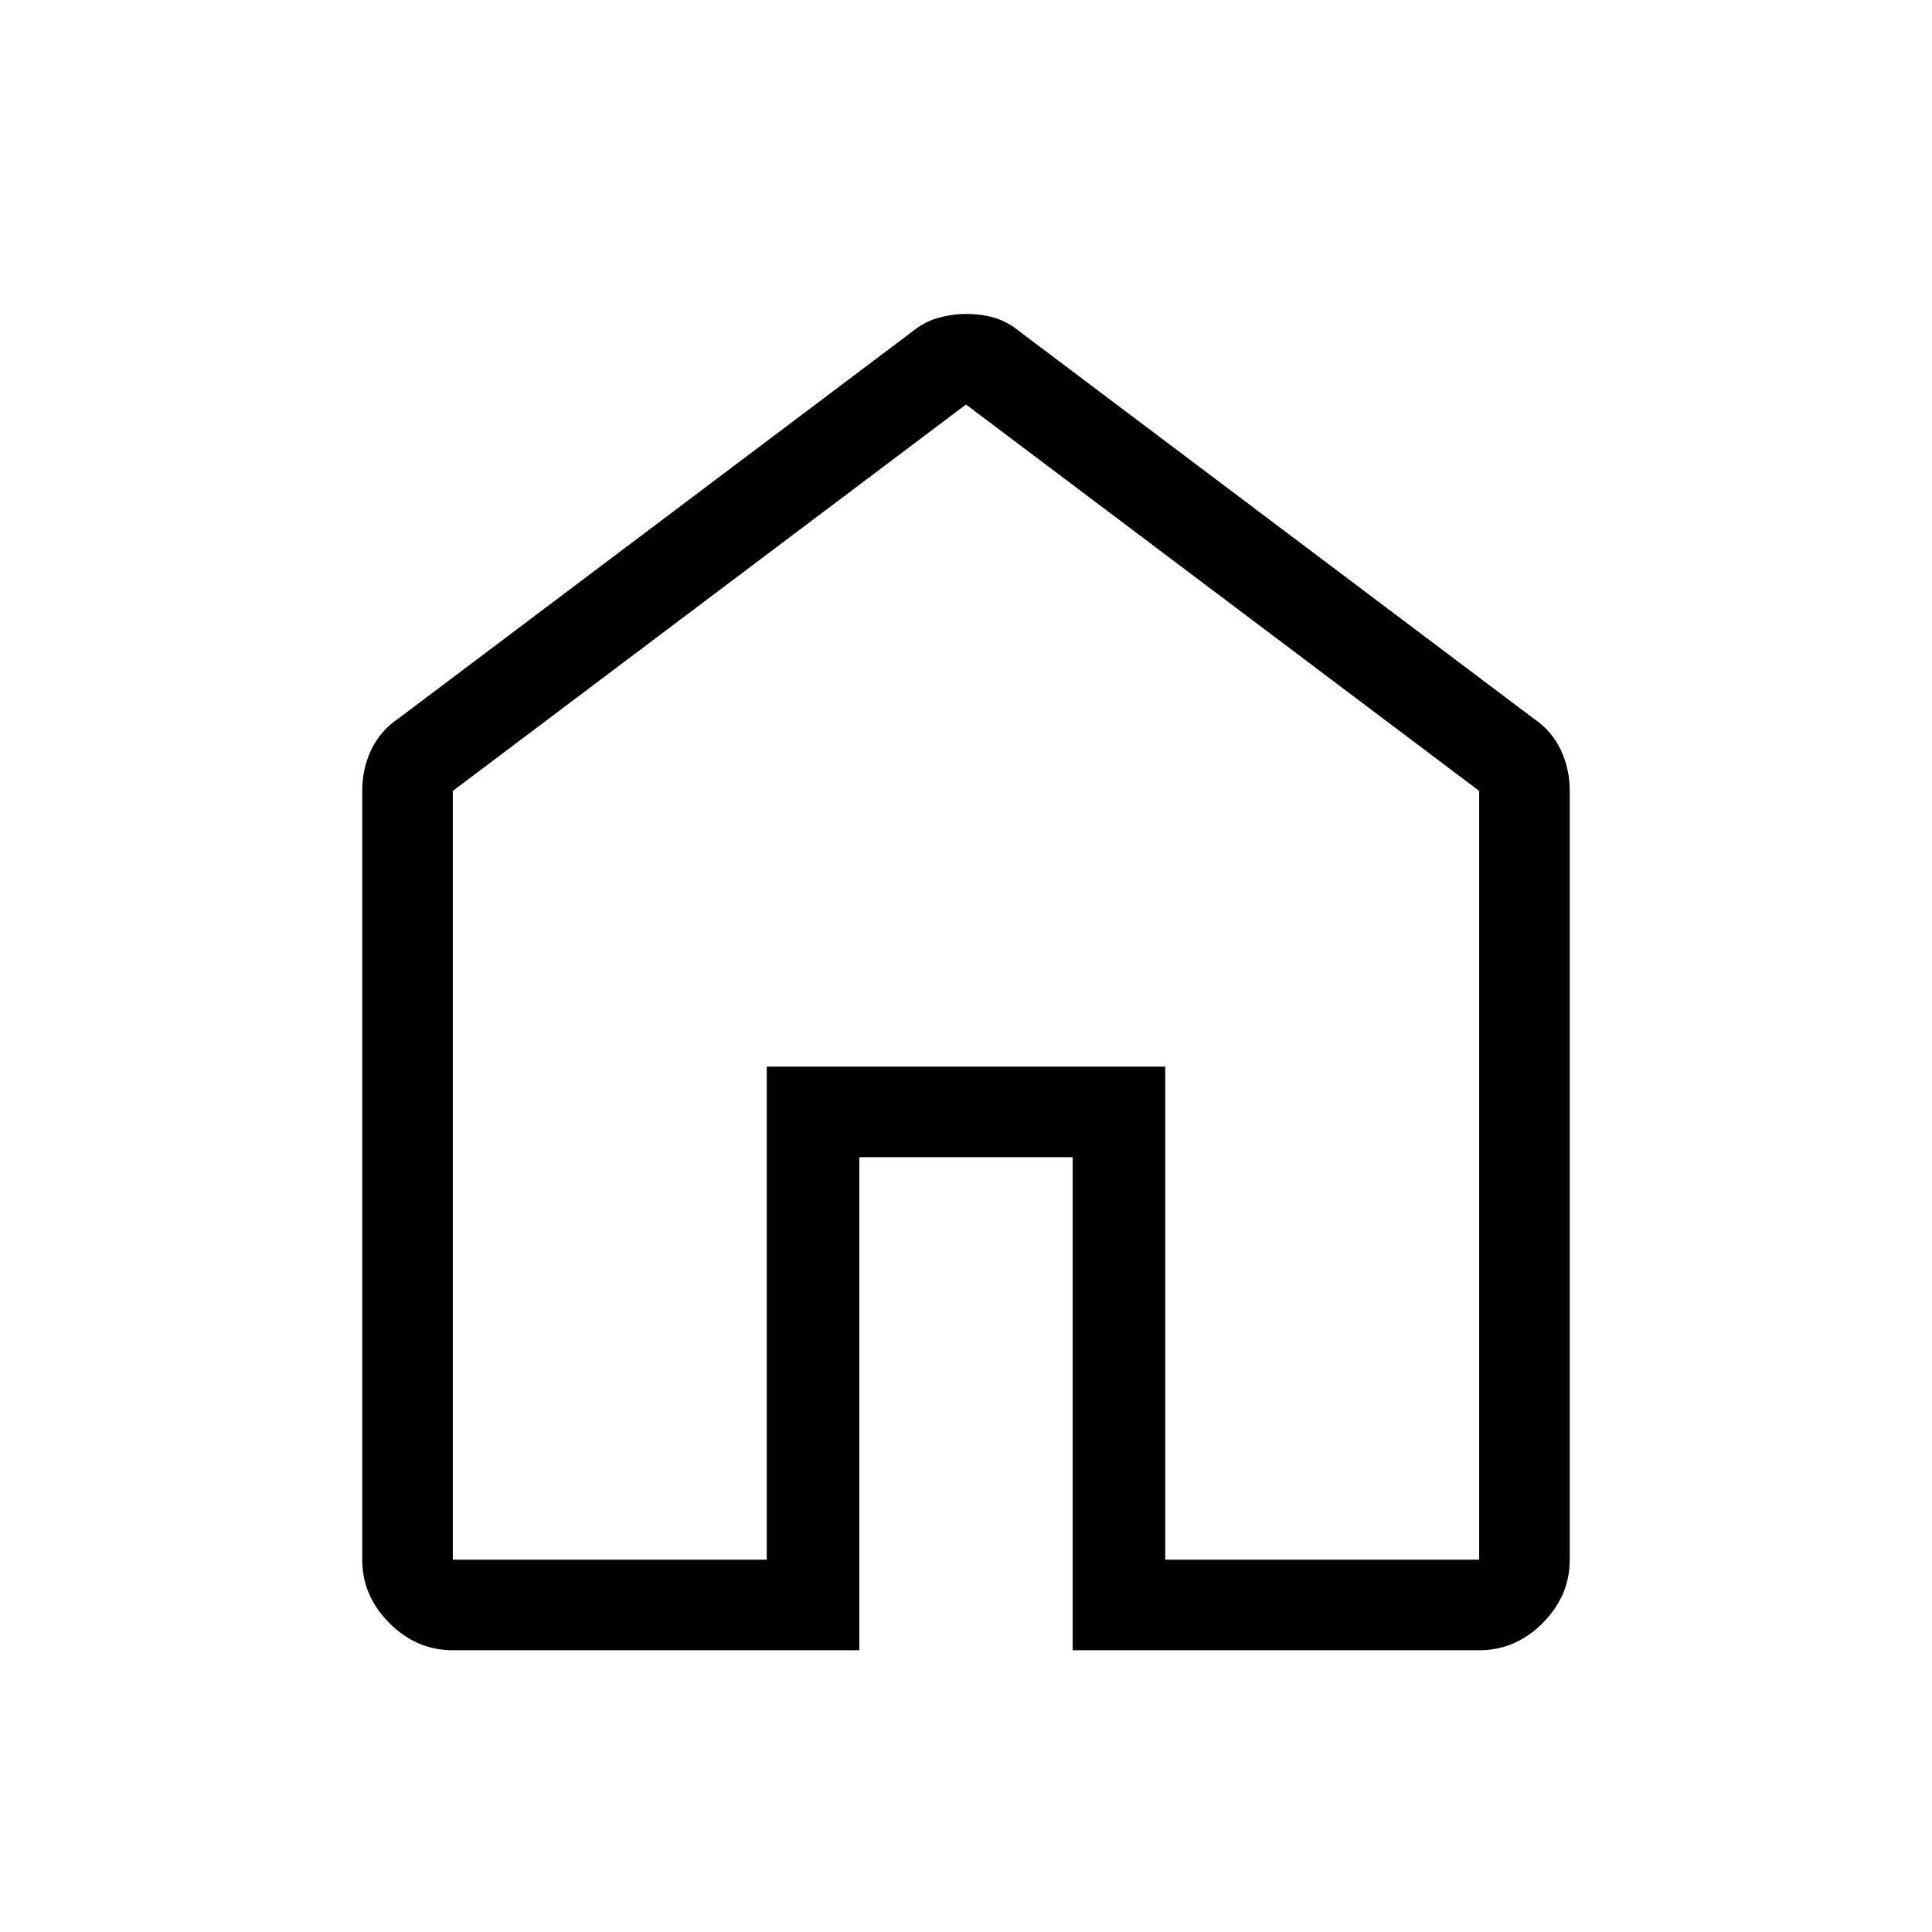<svg width="24" height="24" viewBox="0 0 24 24" fill="none" xmlns="http://www.w3.org/2000/svg">
<path d="M5.625 19.375H9.525V13.25H14.475V19.375H18.375V9.825L12 5.025L5.625 9.825V19.375ZM5.625 20.5C5.325 20.5 5.062 20.388 4.838 20.163C4.612 19.938 4.5 19.675 4.5 19.375V9.825C4.5 9.642 4.537 9.471 4.612 9.313C4.688 9.155 4.8 9.025 4.95 8.925L11.325 4.125C11.425 4.042 11.533 3.984 11.65 3.95C11.767 3.917 11.883 3.9 12 3.9C12.133 3.9 12.254 3.917 12.363 3.95C12.471 3.984 12.575 4.042 12.675 4.125L19.05 8.925C19.2 9.025 19.312 9.155 19.387 9.313C19.462 9.471 19.5 9.642 19.5 9.825V19.375C19.5 19.675 19.387 19.938 19.163 20.163C18.938 20.388 18.675 20.5 18.375 20.5H13.325V14.375H10.675V20.5H5.625Z" fill="black"/>
</svg>